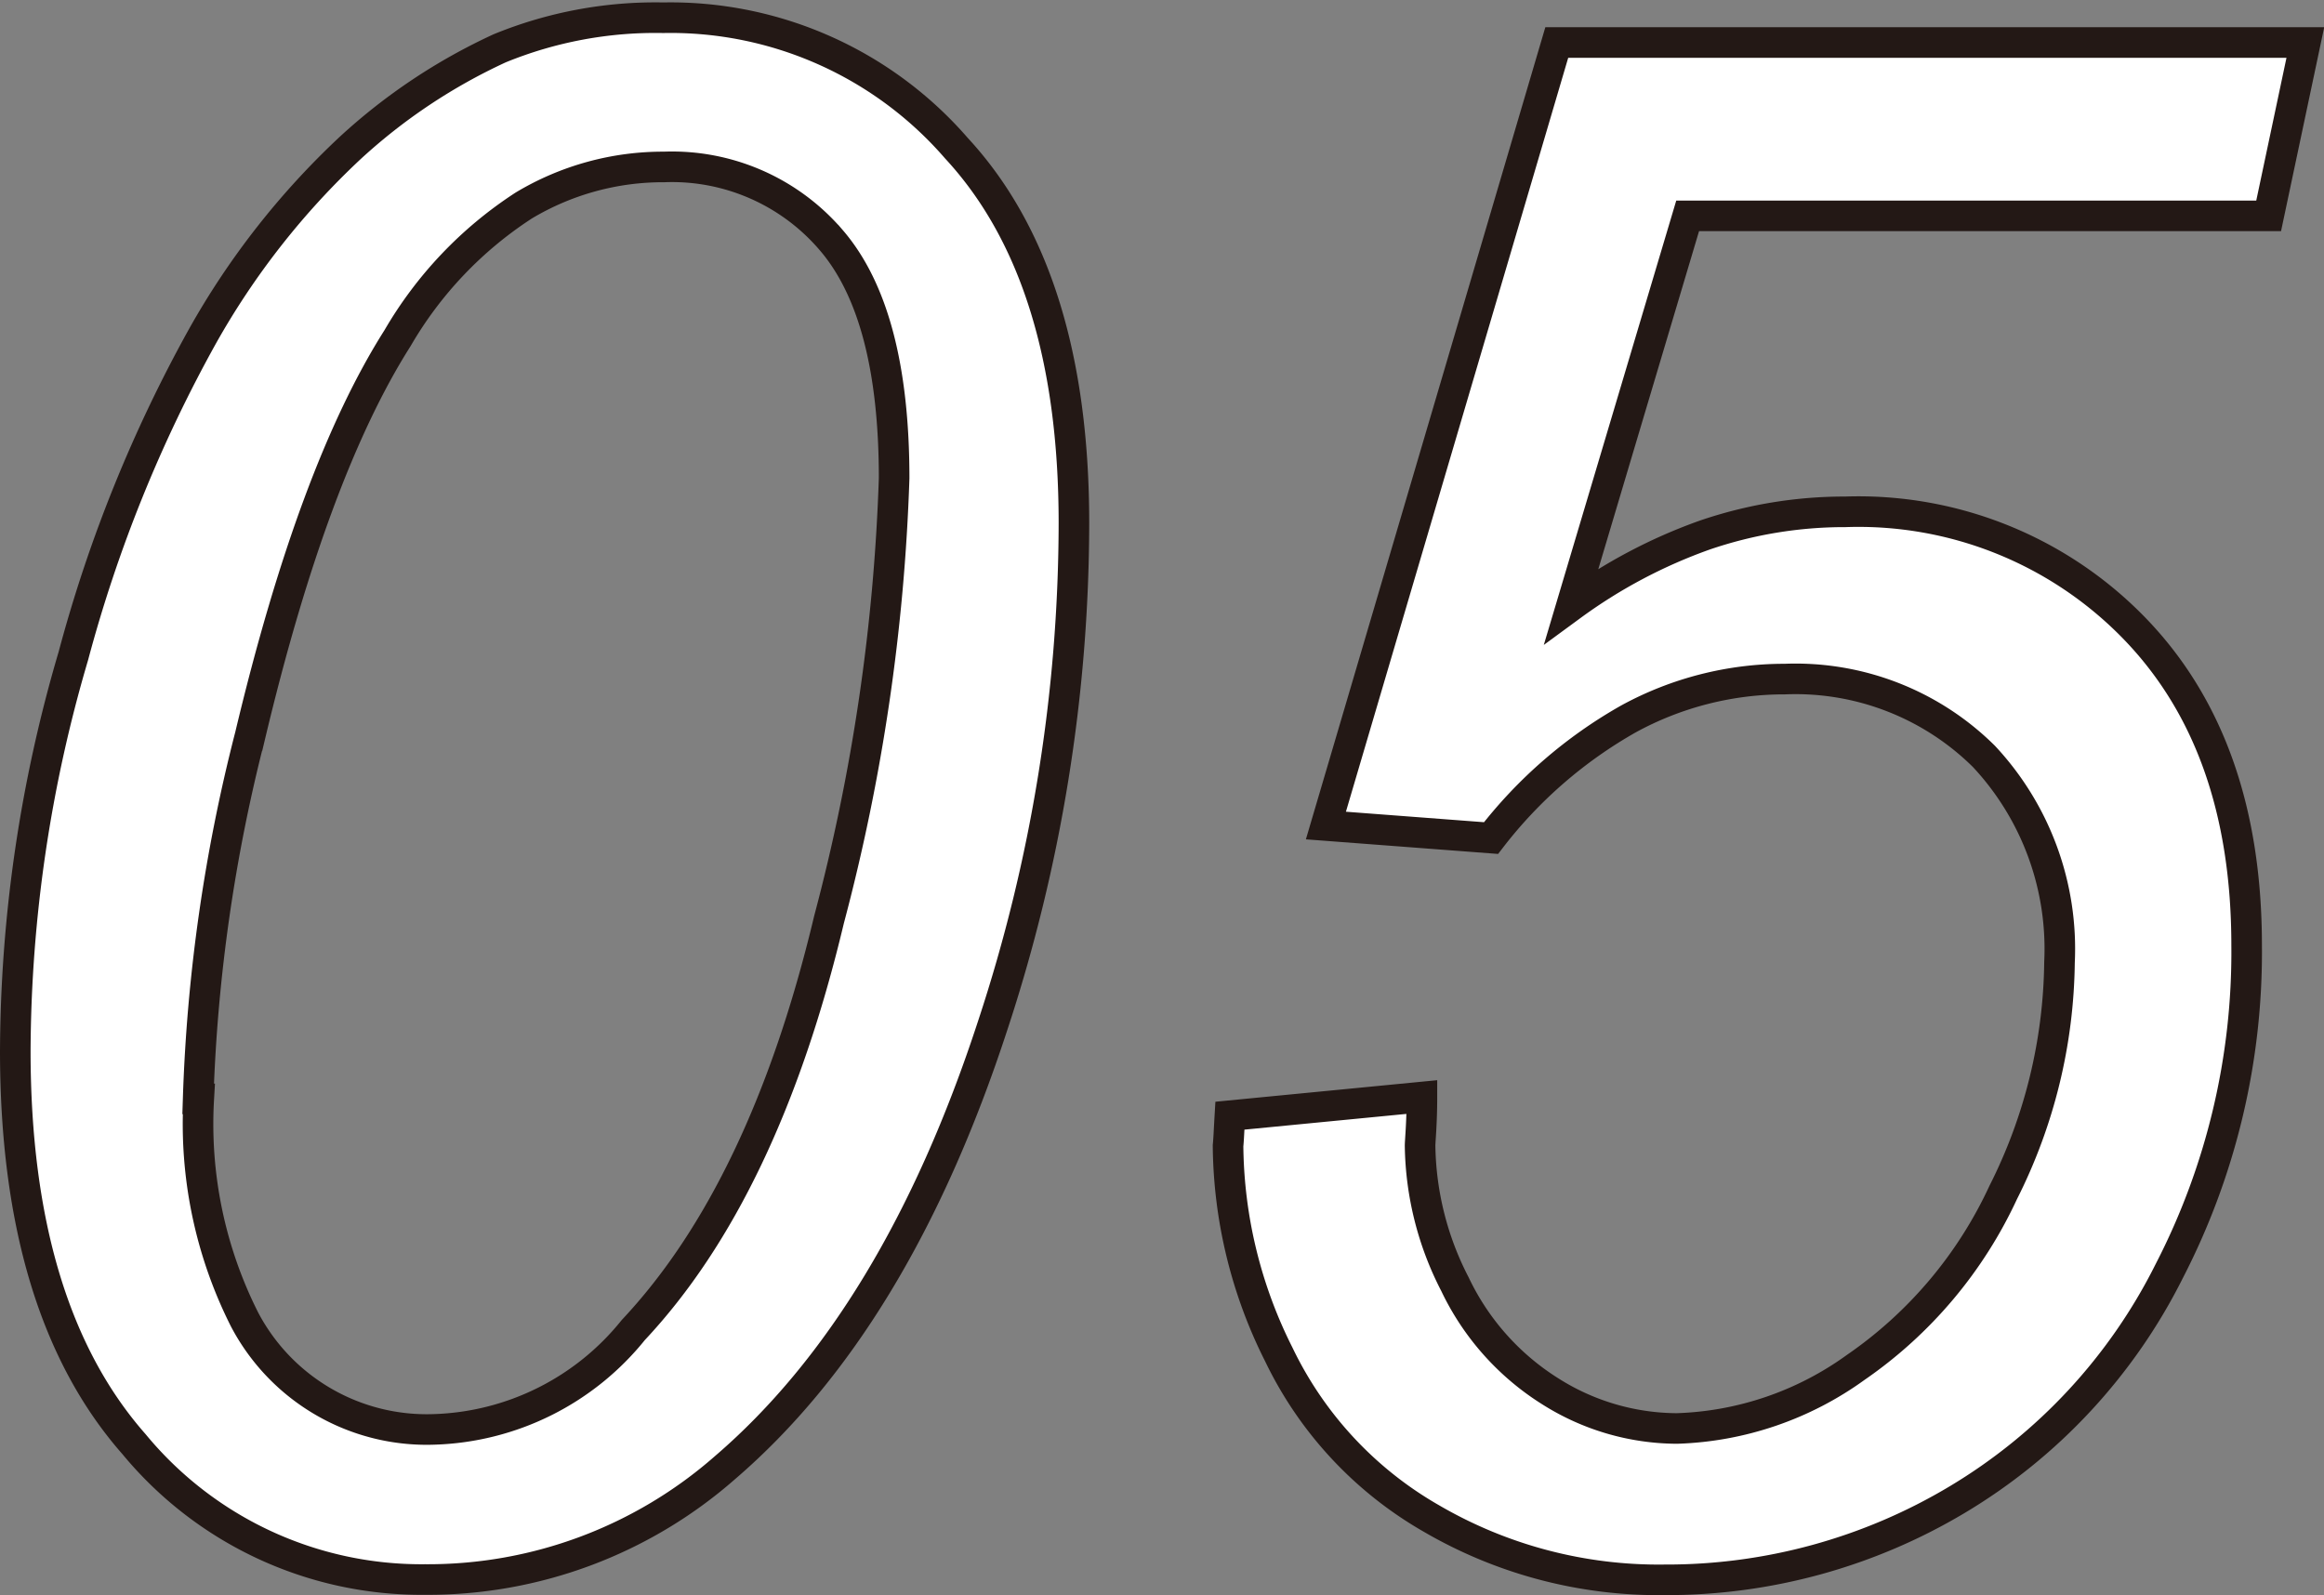 <svg xmlns="http://www.w3.org/2000/svg" viewBox="0 0 76 52.17"><rect x="0" y="0" width="76" height="52.17" fill="#808080" stroke="none"/><defs><style>.cls-1{fill:#fff;stroke:#231815;stroke-miterlimit:10;}</style></defs><title>Asset 15</title><g id="Layer_2" data-name="Layer 2"><g id="レイヤー_2" data-name="レイヤー 2"><path class="cls-1" d="M.5,34.37A46.2,46.2,0,0,1,2.4,21.45,45.92,45.92,0,0,1,6.62,11a25.51,25.51,0,0,1,4.82-6.15,18.84,18.84,0,0,1,4.9-3.27,13.43,13.43,0,0,1,5.35-1,12.37,12.37,0,0,1,9.59,4.27Q35.12,9,35.12,17.11a52.67,52.67,0,0,1-2.66,16.44Q29.31,43.19,23.71,48a14.72,14.72,0,0,1-9.81,3.66,12.18,12.18,0,0,1-9.52-4.43Q.5,42.82.5,34.37Zm6,1.57A14.19,14.19,0,0,0,8,43.16a6.73,6.73,0,0,0,6.19,3.59,8.7,8.7,0,0,0,6.52-3.25Q25,38.93,27.11,30.08a64.36,64.36,0,0,0,2.13-14.44q0-5.4-2.06-7.79a6.85,6.85,0,0,0-5.46-2.39,8.86,8.86,0,0,0-4.59,1.26A12.87,12.87,0,0,0,13,11.06q-2.76,4.35-4.82,13A54.59,54.59,0,0,0,6.48,35.94Z"/><path class="cls-1" d="M40.22,36.49l6.28-.61c0,.88-.06,1.42-.06,1.6A10.14,10.14,0,0,0,47.58,42a8.38,8.38,0,0,0,3.11,3.5,7.79,7.79,0,0,0,4.15,1.22,10.54,10.54,0,0,0,5.85-2A14.17,14.17,0,0,0,65.51,39a17.09,17.09,0,0,0,1.84-7.52,9.22,9.22,0,0,0-2.47-6.74,8.75,8.75,0,0,0-6.51-2.53,10.63,10.63,0,0,0-5.11,1.3,15,15,0,0,0-4.5,3.9L43.36,27,50.91,1.39H75.39l-1.2,5.67h-19L51.39,19.81a17,17,0,0,1,4.36-2.31,14.13,14.13,0,0,1,4.6-.76,12.57,12.57,0,0,1,9.43,3.79q3.69,3.79,3.69,10.39a22.73,22.73,0,0,1-2.53,10.65A18.17,18.17,0,0,1,64,49.05a18.51,18.51,0,0,1-9.56,2.62,14.75,14.75,0,0,1-7.62-2,12.33,12.33,0,0,1-5-5.37,15.46,15.46,0,0,1-1.66-6.83C40.18,37.29,40.19,37,40.22,36.49Z"/></g></g></svg>